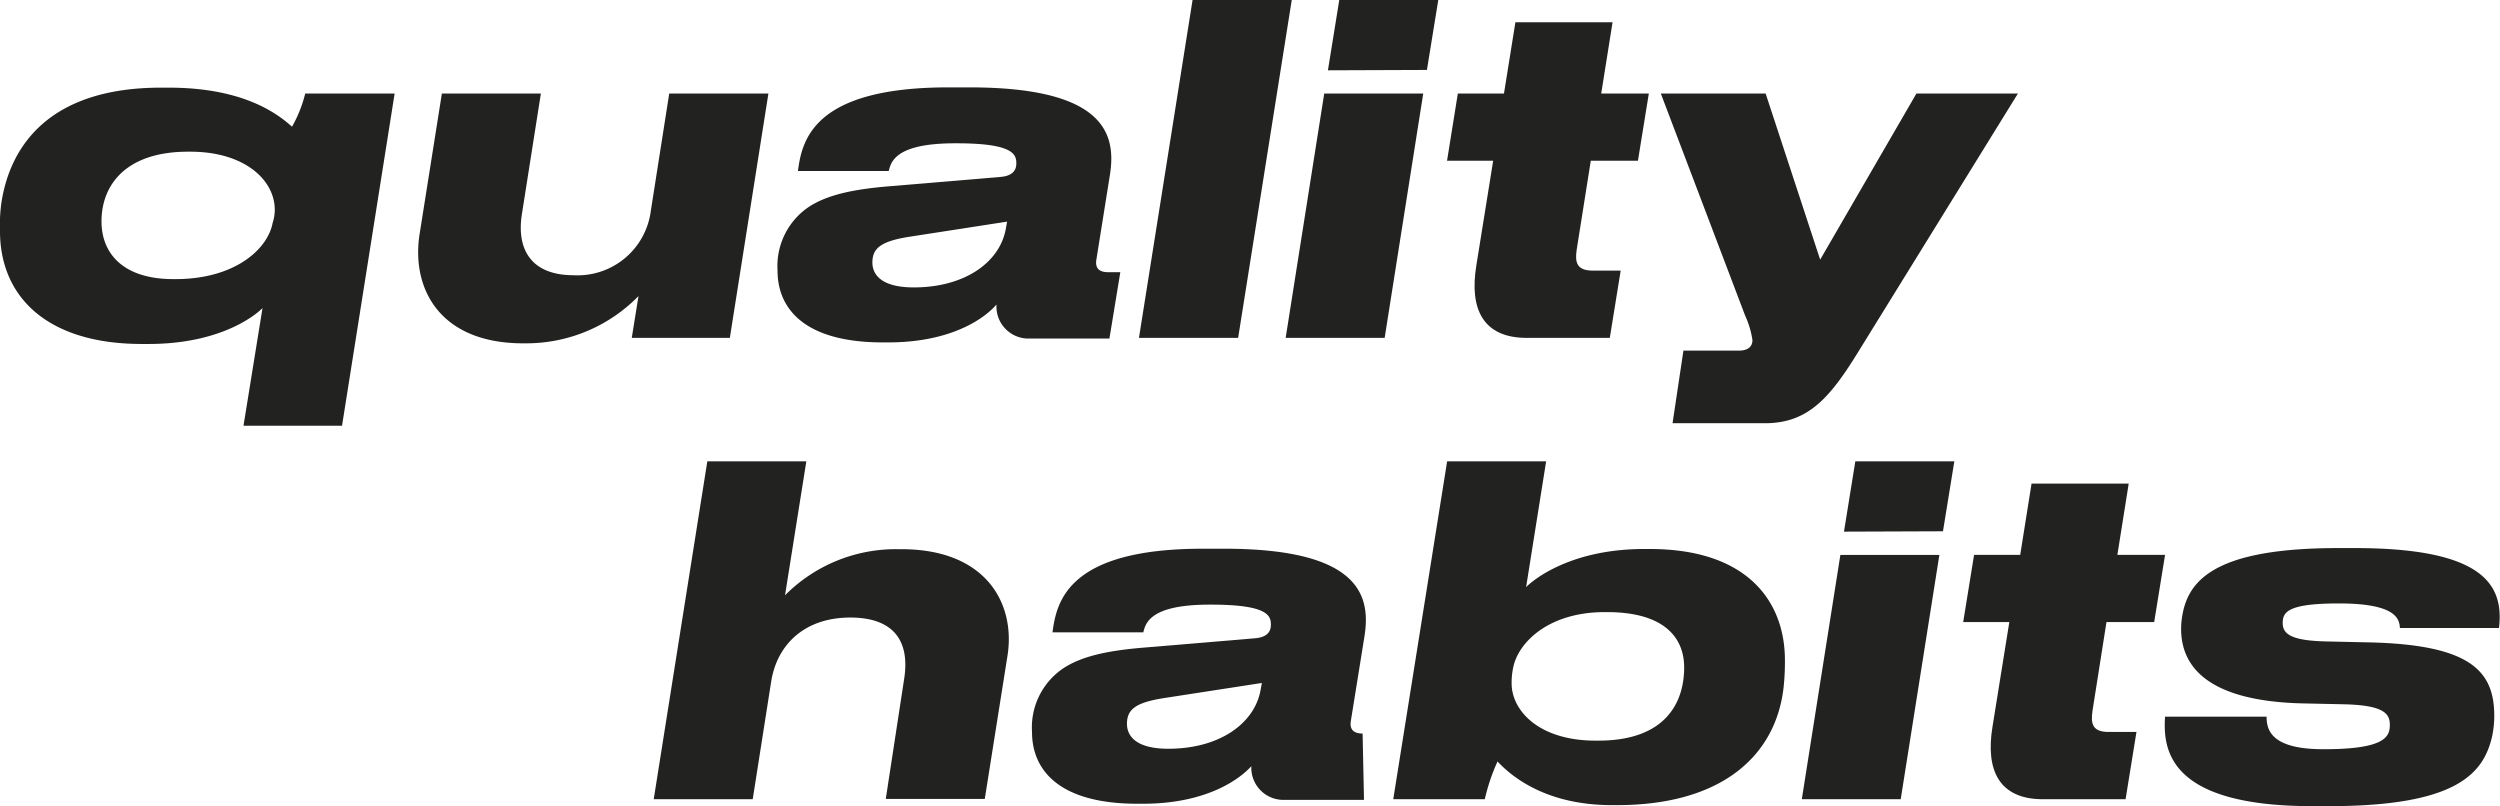 <svg viewBox="0 0 270.95 87.36" xmlns="http://www.w3.org/2000/svg"><defs><style>.cls-1{fill:#222221;}</style></defs><g data-name="Capa 2" id="Capa_2"><g data-name="Capa 1" id="Capa_1-2"><path d="M33.08,10.14h9.69l-5.7,36H26.39l2.06-12.75c-.78.79-4.57,3.89-12.35,3.89h-.79C5.07,37.26,0,32.14,0,25.05a17.61,17.61,0,0,1,.14-3C1.14,15.36,5.81,9.5,17.43,9.5h.88c8.37,0,12,3.05,13.34,4.23A14.17,14.17,0,0,0,33.08,10.14Zm-3.3,12.6c0-3.25-3.3-6.3-9.15-6.3h-.25C13.69,16.44,11,20,11,24c0,3.39,2.26,6.25,7.78,6.25h.24c6.45,0,10-3.25,10.53-6.1A4.54,4.54,0,0,0,29.78,22.74Z" class="cls-1"></path><path d="M68.47,36.62l.73-4.53A17,17,0,0,1,57,37.21h-.3c-9.1,0-12.15-6-11.22-11.86l2.41-15.21H58.62L56.56,23.23c-.59,3.79,1,6.6,5.61,6.6a8,8,0,0,0,8.36-6.94l2-12.75H83.28L79.1,36.62Z" class="cls-1"></path><path d="M96.27,37.11h-.59c-8.41,0-11.41-3.59-11.41-7.78a7.73,7.73,0,0,1,3.44-6.94c1.92-1.23,4.58-1.87,8.76-2.21l11.91-1c1.28-.1,1.77-.64,1.77-1.48,0-1-.39-2.17-6.49-2.17h-.15c-6.55,0-6.94,2.07-7.19,3H86.48c.44-3.3,1.62-9.06,16.29-9.06h2.31c14.82,0,15.9,5.17,15.21,9.5l-1.47,9.2c-.1.69.09,1.33,1.28,1.33h1.32l-1.18,7.19h-8.61A3.47,3.47,0,0,1,108,33C106.86,34.35,103.31,37.11,96.27,37.11ZM109,24.85l.15-.83L98.69,25.64c-3.25.49-4.14,1.28-4.14,2.81,0,1.33,1,2.7,4.48,2.7C104.54,31.15,108.33,28.45,109,24.85Z" class="cls-1"></path><path d="M123.44,36.62,129.25,0H140l-5.81,36.62Z" class="cls-1"></path><path d="M139.34,36.62l4.18-26.48h10.73l-4.18,26.48Zm4.58-29L145.15,0h10.73l-1.23,7.58Z" class="cls-1"></path><path d="M165.47,36.62c-4.72,0-6.25-3.1-5.46-7.88l1.82-11.32h-5L158,10.14h5l1.24-7.73h10.53l-1.23,7.73h5.16l-1.18,7.28h-5.11l-1.53,9.65c-.2,1.38,0,2.26,1.77,2.26h3l-1.18,7.29Z" class="cls-1"></path><path d="M191.36,10.14l5.91,18,10.43-18h11l-17.43,28.2c-3.05,4.92-5.41,7.53-10,7.53h-10L182.45,38h6c1.13,0,1.48-.55,1.48-1.14a9.77,9.77,0,0,0-.79-2.65L180,10.14Z" class="cls-1"></path><path d="M87.39,50,85.08,64.52a16.92,16.92,0,0,1,12.25-5h.35c9.3,0,12.4,6,11.51,11.56l-2.46,15.51H96L98,73.53c.59-3.84-.93-6.6-5.85-6.6s-7.93,2.9-8.57,6.94l-2,12.75H70.85L76.66,50Z" class="cls-1"></path><path d="M123.86,87.11h-.59c-8.42,0-11.42-3.59-11.42-7.78a7.72,7.72,0,0,1,3.45-6.94c1.92-1.23,4.57-1.87,8.76-2.21l11.91-1c1.28-.1,1.77-.64,1.77-1.48,0-1-.39-2.17-6.5-2.17h-.14c-6.55,0-6.94,2.07-7.19,3h-9.84c.44-3.3,1.62-9.06,16.29-9.06h2.31c14.82,0,15.9,5.17,15.21,9.5l-1.48,9.2c-.1.69.1,1.33,1.28,1.33l.15,7.19h-8.61a3.48,3.48,0,0,1-3.6-3.65C134.44,84.35,130.9,87.11,123.86,87.11Zm12.75-12.26.15-.83-10.49,1.62c-3.25.49-4.13,1.28-4.13,2.81,0,1.33,1,2.7,4.48,2.7C132.13,81.15,135.92,78.45,136.61,74.85Z" class="cls-1"></path><path d="M167.57,50,165.4,63.63c1-1,5.07-4.13,12.8-4.13h.59c10.68,0,14.66,5.76,14.66,12.06a26,26,0,0,1-.14,2.9c-.79,7.19-6.4,12.8-18.07,12.8h-.54c-7.33,0-11-3.25-12.4-4.73a21.41,21.41,0,0,0-1.38,4.09H151L156.84,50Zm-3.74,24.07c0,2.9,2.9,6.2,9.1,6.2h.3c7.43,0,9.3-4.28,9.3-7.93,0-3.24-2.17-6-8.37-6h-.24c-6.06,0-9.31,3.25-9.9,5.91A8,8,0,0,0,163.83,74.07Z" class="cls-1"></path><path d="M195.28,86.62l4.18-26.48h10.73L206,86.62Zm4.57-29L201.08,50h10.73l-1.23,7.58Z" class="cls-1"></path><path d="M221.41,86.62c-4.72,0-6.25-3.1-5.46-7.88l1.82-11.32h-5l1.18-7.28h5l1.23-7.73h10.53l-1.23,7.73h5.17l-1.18,7.28H228.3l-1.52,9.65c-.2,1.38,0,2.26,1.77,2.26h3l-1.18,7.29Z" class="cls-1"></path><path d="M251.78,81.2h.1c6.74,0,7.13-1.42,7.13-2.65s-.69-2.12-5-2.22l-4.62-.1c-10.44-.29-13-4.23-13-8.07a8.35,8.35,0,0,1,.15-1.57c.69-3.79,3.69-7.19,16.88-7.19h1.77c14,0,16.2,4,15.65,8.66H260.1c-.05-1-.45-2.66-6.6-2.66-5.56,0-6.1.94-6.1,2.12s.88,1.92,4.77,2l4.53.1c11.22.24,13.63,3.2,13.63,8a11.1,11.1,0,0,1-.24,2.22c-.94,4-3.84,7.53-17.67,7.53H250.6c-15.51,0-16.2-6.06-15.95-9.7h11C245.68,78.79,245.77,81.2,251.78,81.2Z" class="cls-1"></path></g></g></svg>